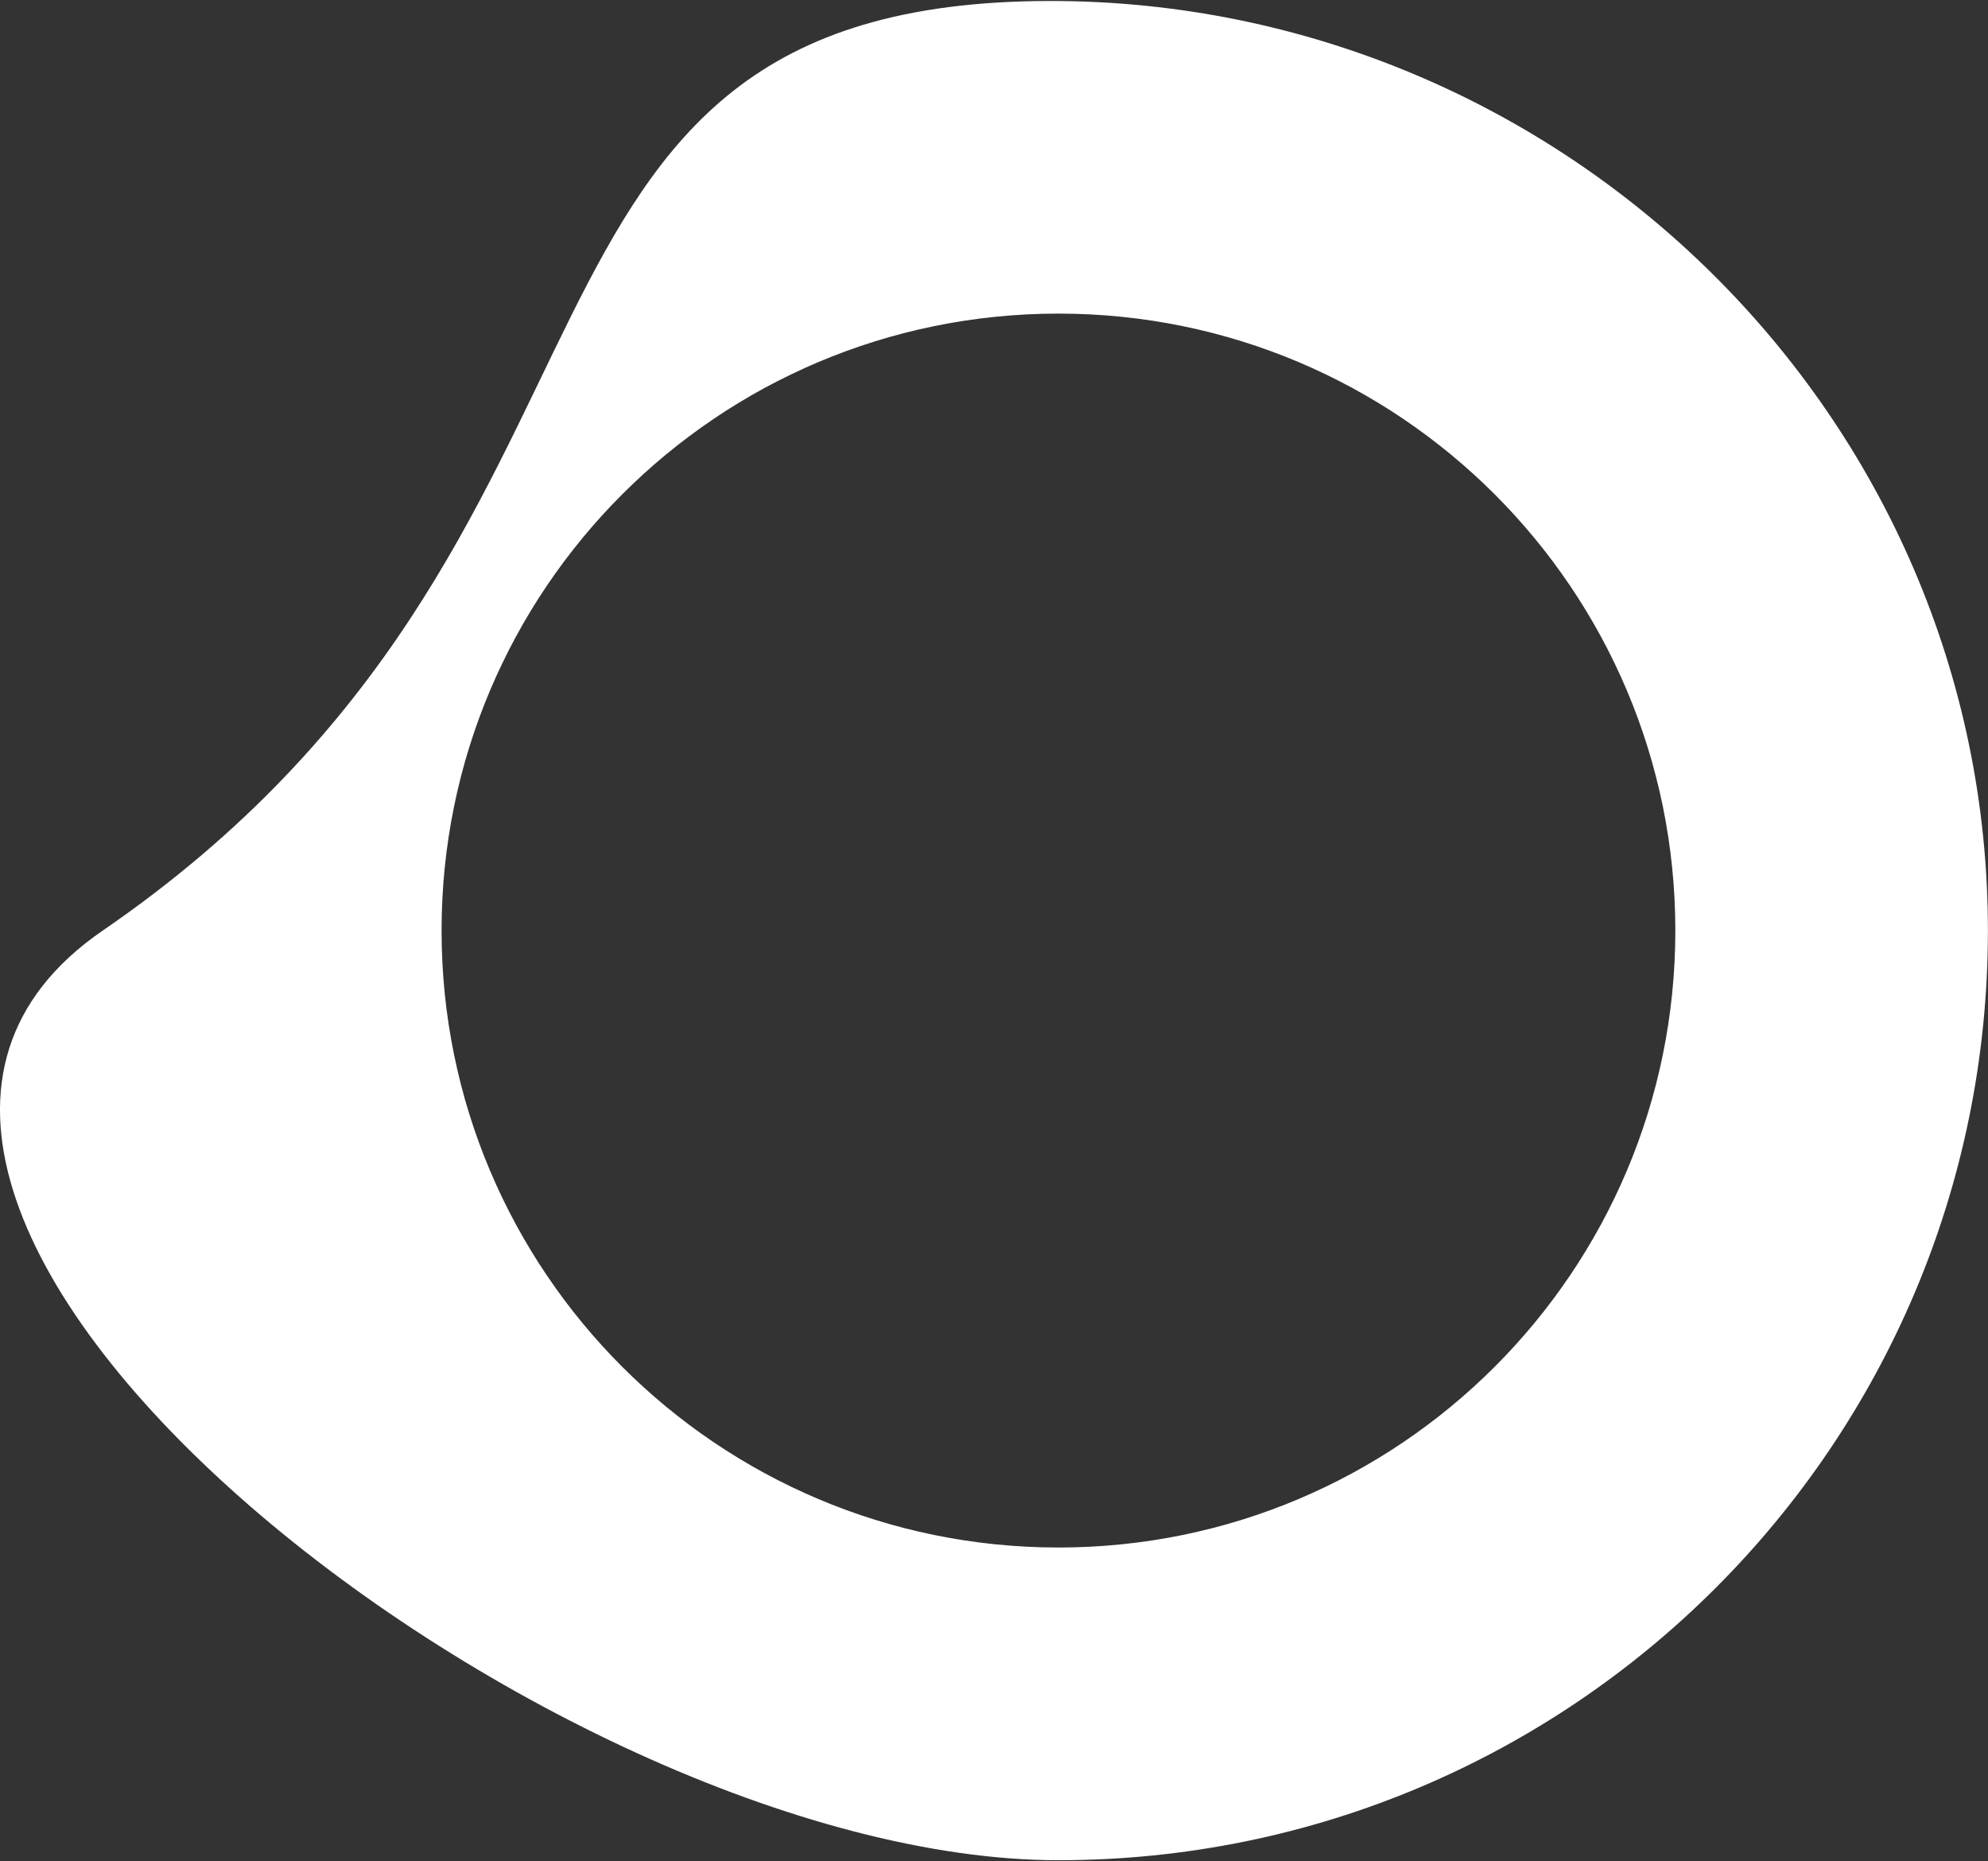 <?xml version="1.0" encoding="UTF-8"?><svg id="a" xmlns="http://www.w3.org/2000/svg" viewBox="0 0 221.14 207"><rect x="0" y="0" width="221.14" height="207" fill="#333333" stroke="none"/><defs><style>.b{fill:#fff;}</style></defs><path class="b" d="M186.36,103.5c0,37.9-30.72,68.62-68.62,68.62s-68.62-30.72-68.62-68.62S79.84,34.88,117.74,34.88s68.62,30.72,68.62,68.62m34.77,0C221.14,46.4,173.98,.11,116.87,.11,50.98,.11,75.39,59.61,11.43,103.5c-43.99,30.19,49.21,103.4,106.31,103.4s103.39-46.29,103.39-103.4"/></svg>